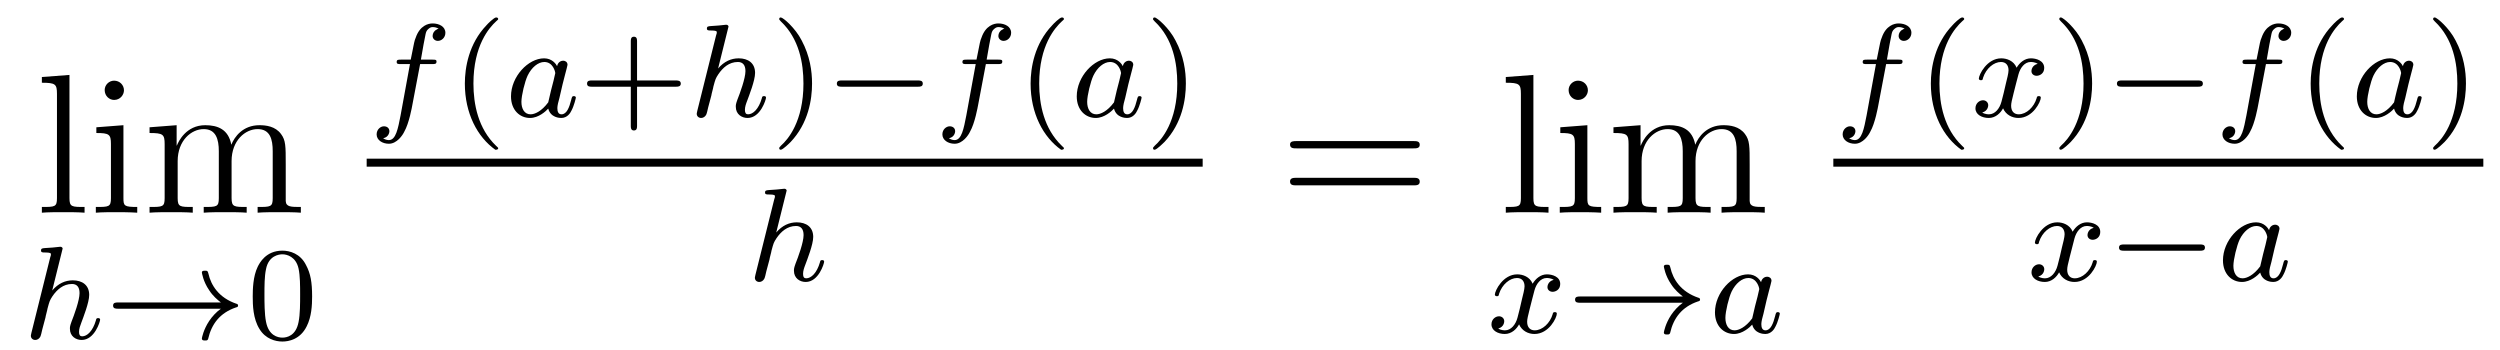 <?xml version='1.0'?>
<!-- This file was generated by dvisvgm 1.9.2 -->
<svg height='21pt' version='1.1' viewBox='0 -21 150 21' width='150pt' xmlns='http://www.w3.org/2000/svg' xmlns:xlink='http://www.w3.org/1999/xlink'>
<g id='page1'>
<g transform='matrix(1 0 0 1 -127 646)'>
<path d='M131.168 -662.504L129.512 -662.379V-662.035C130.324 -662.035 130.418 -661.957 130.418 -661.363V-655.113C130.418 -654.582 130.293 -654.582 129.512 -654.582V-654.238C129.855 -654.27 130.434 -654.27 130.793 -654.27C131.152 -654.27 131.746 -654.27 132.074 -654.238V-654.582C131.309 -654.582 131.168 -654.582 131.168 -655.113V-662.504ZM134.438 -661.582C134.438 -661.895 134.187 -662.16 133.844 -662.16C133.547 -662.16 133.281 -661.91 133.281 -661.598C133.281 -661.238 133.563 -661.004 133.844 -661.004C134.219 -661.004 134.438 -661.316 134.438 -661.582ZM132.781 -659.363V-659.019C133.547 -659.019 133.656 -658.941 133.656 -658.363V-655.113C133.656 -654.582 133.531 -654.582 132.75 -654.582V-654.238C133.094 -654.27 133.656 -654.27 134 -654.27C134.141 -654.27 134.828 -654.27 135.234 -654.238V-654.582C134.453 -654.582 134.406 -654.645 134.406 -655.113V-659.488L132.781 -659.363ZM144.144 -657.129C144.144 -658.238 144.144 -658.582 143.863 -658.957C143.52 -659.426 142.957 -659.488 142.566 -659.488C141.566 -659.488 141.066 -658.785 140.879 -658.316C140.707 -659.238 140.066 -659.488 139.316 -659.488C138.16 -659.488 137.707 -658.504 137.613 -658.269H137.598V-659.488L135.973 -659.363V-659.019C136.785 -659.019 136.879 -658.941 136.879 -658.348V-655.113C136.879 -654.582 136.754 -654.582 135.973 -654.582V-654.238C136.285 -654.27 136.926 -654.27 137.27 -654.27C137.613 -654.27 138.254 -654.27 138.566 -654.238V-654.582C137.801 -654.582 137.66 -654.582 137.66 -655.113V-657.332C137.66 -658.582 138.488 -659.254 139.223 -659.254C139.957 -659.254 140.129 -658.644 140.129 -657.926V-655.113C140.129 -654.582 140.004 -654.582 139.223 -654.582V-654.238C139.535 -654.27 140.176 -654.27 140.504 -654.27C140.848 -654.27 141.504 -654.27 141.801 -654.238V-654.582C141.051 -654.582 140.895 -654.582 140.895 -655.113V-657.332C140.895 -658.582 141.723 -659.254 142.457 -659.254C143.207 -659.254 143.363 -658.644 143.363 -657.926V-655.113C143.363 -654.582 143.238 -654.582 142.457 -654.582V-654.238C142.77 -654.27 143.41 -654.27 143.754 -654.27C144.098 -654.27 144.738 -654.27 145.051 -654.238V-654.582C144.457 -654.582 144.16 -654.582 144.144 -654.941V-657.129ZM145.316 -654.238' fill-rule='evenodd'/>
<path d='M130.727 -651.961C130.727 -651.977 130.758 -652.07 130.758 -652.086C130.758 -652.117 130.727 -652.195 130.617 -652.195C130.586 -652.195 130.352 -652.164 130.164 -652.148L129.711 -652.117C129.539 -652.102 129.461 -652.102 129.461 -651.961C129.461 -651.852 129.57 -651.852 129.664 -651.852C130.055 -651.852 130.055 -651.805 130.055 -651.727C130.055 -651.695 130.055 -651.68 130.008 -651.539L128.883 -647.023C128.852 -646.898 128.852 -646.852 128.852 -646.852C128.852 -646.711 128.961 -646.602 129.117 -646.602C129.242 -646.602 129.352 -646.68 129.414 -646.789C129.445 -646.836 129.508 -647.086 129.539 -647.242L129.727 -647.945C129.742 -648.07 129.836 -648.367 129.852 -648.492C129.977 -648.945 129.977 -648.961 130.148 -649.227C130.414 -649.617 130.789 -649.961 131.32 -649.961C131.602 -649.961 131.773 -649.789 131.773 -649.414C131.773 -648.977 131.445 -648.086 131.289 -647.695C131.195 -647.43 131.195 -647.383 131.195 -647.273C131.195 -646.82 131.555 -646.602 131.898 -646.602C132.68 -646.602 133.008 -647.711 133.008 -647.82C133.008 -647.898 132.945 -647.914 132.883 -647.914C132.789 -647.914 132.773 -647.867 132.758 -647.789C132.57 -647.133 132.227 -646.82 131.93 -646.82C131.805 -646.82 131.742 -646.898 131.742 -647.086C131.742 -647.273 131.805 -647.445 131.883 -647.648C131.992 -647.945 132.352 -648.852 132.352 -649.305C132.352 -649.898 131.93 -650.18 131.367 -650.18C130.914 -650.18 130.492 -649.992 130.133 -649.57L130.727 -651.961ZM133.316 -646.68' fill-rule='evenodd'/>
<path d='M140.254 -648.477C139.988 -648.289 139.738 -648.023 139.551 -647.742C139.207 -647.227 139.113 -646.727 139.113 -646.695C139.113 -646.57 139.223 -646.57 139.301 -646.57C139.395 -646.57 139.457 -646.57 139.488 -646.664C139.691 -647.555 140.191 -648.227 141.16 -648.555C141.223 -648.57 141.285 -648.586 141.285 -648.664S141.223 -648.773 141.191 -648.773C140.129 -649.133 139.66 -649.883 139.504 -650.586C139.457 -650.742 139.457 -650.758 139.301 -650.758C139.223 -650.758 139.113 -650.758 139.113 -650.648C139.113 -650.633 139.191 -650.102 139.551 -649.586C139.77 -649.242 140.051 -649.008 140.254 -648.852H134.082C133.957 -648.852 133.785 -648.852 133.785 -648.664C133.785 -648.477 133.957 -648.477 134.082 -648.477H140.254ZM141.836 -646.68' fill-rule='evenodd'/>
<path d='M145.727 -649.211C145.727 -650.07 145.633 -650.586 145.367 -651.086C145.023 -651.789 144.383 -651.961 143.945 -651.961C142.945 -651.961 142.57 -651.211 142.461 -650.992C142.18 -650.414 142.164 -649.633 142.164 -649.211C142.164 -648.695 142.18 -647.883 142.57 -647.258C142.93 -646.664 143.523 -646.508 143.945 -646.508C144.32 -646.508 145.008 -646.633 145.398 -647.414C145.695 -647.992 145.727 -648.695 145.727 -649.211ZM143.945 -646.742C143.664 -646.742 143.117 -646.867 142.961 -647.695C142.867 -648.148 142.867 -648.898 142.867 -649.305C142.867 -649.852 142.867 -650.414 142.961 -650.852C143.117 -651.664 143.742 -651.742 143.945 -651.742C144.211 -651.742 144.758 -651.602 144.914 -650.883C145.008 -650.445 145.008 -649.852 145.008 -649.305C145.008 -648.836 145.008 -648.133 144.914 -647.68C144.758 -646.852 144.211 -646.742 143.945 -646.742ZM146.035 -646.68' fill-rule='evenodd'/>
<path d='M152.207 -663.156H152.941C153.098 -663.156 153.191 -663.156 153.191 -663.312C153.191 -663.422 153.098 -663.422 152.957 -663.422H152.254C152.379 -664.141 152.457 -664.594 152.535 -664.953C152.566 -665.094 152.598 -665.172 152.707 -665.266C152.816 -665.359 152.879 -665.375 152.973 -665.375C153.082 -665.375 153.207 -665.344 153.316 -665.281C153.27 -665.266 153.223 -665.25 153.191 -665.219C153.051 -665.156 152.957 -665 152.957 -664.844C152.957 -664.672 153.098 -664.547 153.27 -664.547C153.504 -664.547 153.723 -664.75 153.723 -665.031C153.723 -665.406 153.348 -665.594 152.957 -665.594C152.691 -665.594 152.191 -665.469 151.941 -664.734C151.863 -664.547 151.863 -664.531 151.644 -663.422H151.051C150.894 -663.422 150.801 -663.422 150.801 -663.281C150.801 -663.156 150.894 -663.156 151.035 -663.156H151.598L151.035 -660.078C150.879 -659.281 150.754 -658.594 150.332 -658.594C150.316 -658.594 150.144 -658.594 149.988 -658.703C150.363 -658.781 150.363 -659.125 150.363 -659.125C150.363 -659.313 150.223 -659.422 150.035 -659.422C149.832 -659.422 149.598 -659.234 149.598 -658.938C149.598 -658.594 149.941 -658.375 150.332 -658.375C150.816 -658.375 151.16 -658.891 151.254 -659.094C151.551 -659.609 151.723 -660.609 151.738 -660.687L152.207 -663.156ZM153.238 -660' fill-rule='evenodd'/>
<path d='M156.719 -658.016C156.781 -658.016 156.891 -658.016 156.891 -658.109C156.891 -658.141 156.875 -658.141 156.766 -658.25C155.688 -659.281 155.406 -660.75 155.406 -661.984C155.406 -664.281 156.359 -665.344 156.766 -665.719C156.875 -665.812 156.891 -665.828 156.891 -665.859C156.891 -665.906 156.859 -665.953 156.766 -665.953C156.641 -665.953 156.25 -665.562 156.188 -665.484C155.125 -664.375 154.891 -662.937 154.891 -661.984C154.891 -660.203 155.641 -658.781 156.719 -658.016ZM157.316 -660' fill-rule='evenodd'/>
<path d='M160.426 -663.031C160.363 -663.156 160.129 -663.5 159.645 -663.5C158.691 -663.5 157.66 -662.406 157.66 -661.219C157.66 -660.391 158.191 -659.922 158.801 -659.922C159.316 -659.922 159.754 -660.328 159.894 -660.484C160.035 -659.937 160.582 -659.922 160.676 -659.922C161.035 -659.922 161.223 -660.219 161.285 -660.359C161.441 -660.641 161.551 -661.109 161.551 -661.141C161.551 -661.188 161.52 -661.234 161.426 -661.234C161.332 -661.234 161.316 -661.188 161.27 -661C161.16 -660.562 161.004 -660.141 160.691 -660.141C160.504 -660.141 160.441 -660.297 160.441 -660.516C160.441 -660.656 160.504 -660.922 160.566 -661.125C160.613 -661.312 160.723 -661.797 160.754 -661.938L160.91 -662.547C160.957 -662.734 161.051 -663.063 161.051 -663.109C161.051 -663.297 160.895 -663.359 160.785 -663.359C160.676 -663.359 160.473 -663.281 160.426 -663.031ZM159.894 -660.859C159.488 -660.312 159.082 -660.141 158.832 -660.141C158.457 -660.141 158.285 -660.484 158.285 -660.891C158.285 -661.266 158.488 -662.109 158.66 -662.469C158.895 -662.953 159.285 -663.281 159.66 -663.281C160.176 -663.281 160.316 -662.703 160.316 -662.609C160.316 -662.578 160.129 -661.797 160.066 -661.594C159.973 -661.219 159.973 -661.203 159.894 -660.859ZM161.754 -660' fill-rule='evenodd'/>
<path d='M165.223 -661.797H167.551C167.66 -661.797 167.848 -661.797 167.848 -661.984C167.848 -662.172 167.66 -662.172 167.551 -662.172H165.223V-664.516C165.223 -664.625 165.223 -664.797 165.035 -664.797C164.848 -664.797 164.848 -664.625 164.848 -664.516V-662.172H162.504C162.395 -662.172 162.223 -662.172 162.223 -661.984C162.223 -661.797 162.395 -661.797 162.504 -661.797H164.848V-659.453C164.848 -659.344 164.848 -659.172 165.035 -659.172C165.223 -659.172 165.223 -659.344 165.223 -659.453V-661.797ZM168.352 -660' fill-rule='evenodd'/>
<path d='M170.68 -665.281C170.68 -665.297 170.711 -665.391 170.711 -665.406C170.711 -665.437 170.68 -665.516 170.57 -665.516C170.539 -665.516 170.305 -665.484 170.117 -665.469L169.664 -665.437C169.492 -665.422 169.414 -665.422 169.414 -665.281C169.414 -665.172 169.523 -665.172 169.617 -665.172C170.008 -665.172 170.008 -665.125 170.008 -665.047C170.008 -665.016 170.008 -665 169.961 -664.859L168.836 -660.344C168.805 -660.219 168.805 -660.172 168.805 -660.172C168.805 -660.031 168.914 -659.922 169.07 -659.922C169.195 -659.922 169.305 -660 169.367 -660.109C169.398 -660.156 169.461 -660.406 169.492 -660.562L169.68 -661.266C169.695 -661.391 169.789 -661.687 169.805 -661.812C169.93 -662.266 169.93 -662.281 170.102 -662.547C170.367 -662.937 170.742 -663.281 171.273 -663.281C171.555 -663.281 171.727 -663.109 171.727 -662.734C171.727 -662.297 171.398 -661.406 171.242 -661.016C171.148 -660.75 171.148 -660.703 171.148 -660.594C171.148 -660.141 171.508 -659.922 171.852 -659.922C172.633 -659.922 172.961 -661.031 172.961 -661.141C172.961 -661.219 172.898 -661.234 172.836 -661.234C172.742 -661.234 172.727 -661.188 172.711 -661.109C172.523 -660.453 172.18 -660.141 171.883 -660.141C171.758 -660.141 171.695 -660.219 171.695 -660.406C171.695 -660.594 171.758 -660.766 171.836 -660.969C171.945 -661.266 172.305 -662.172 172.305 -662.625C172.305 -663.219 171.883 -663.5 171.32 -663.5C170.867 -663.5 170.445 -663.312 170.086 -662.891L170.68 -665.281ZM173.27 -660' fill-rule='evenodd'/>
<path d='M175.723 -661.984C175.723 -662.734 175.598 -663.641 175.098 -664.578C174.723 -665.313 173.988 -665.953 173.848 -665.953C173.769 -665.953 173.754 -665.906 173.754 -665.859C173.754 -665.828 173.754 -665.812 173.848 -665.719C174.957 -664.672 175.207 -663.203 175.207 -661.984C175.207 -659.703 174.27 -658.625 173.863 -658.266C173.754 -658.156 173.754 -658.141 173.754 -658.109C173.754 -658.062 173.769 -658.016 173.848 -658.016C173.973 -658.016 174.379 -658.422 174.441 -658.484C175.504 -659.609 175.723 -661.031 175.723 -661.984ZM176.508 -660' fill-rule='evenodd'/>
<path d='M182.07 -661.797C182.195 -661.797 182.367 -661.797 182.367 -661.984C182.367 -662.172 182.195 -662.172 182.07 -662.172H177.508C177.383 -662.172 177.211 -662.172 177.211 -661.984C177.211 -661.797 177.383 -661.797 177.508 -661.797H182.07ZM183.105 -660' fill-rule='evenodd'/>
<path d='M186.152 -663.156H186.887C187.043 -663.156 187.137 -663.156 187.137 -663.312C187.137 -663.422 187.043 -663.422 186.902 -663.422H186.199C186.324 -664.141 186.402 -664.594 186.48 -664.953C186.512 -665.094 186.543 -665.172 186.652 -665.266C186.762 -665.359 186.824 -665.375 186.918 -665.375C187.027 -665.375 187.152 -665.344 187.262 -665.281C187.215 -665.266 187.168 -665.25 187.137 -665.219C186.996 -665.156 186.902 -665 186.902 -664.844C186.902 -664.672 187.043 -664.547 187.215 -664.547C187.449 -664.547 187.668 -664.75 187.668 -665.031C187.668 -665.406 187.293 -665.594 186.902 -665.594C186.637 -665.594 186.137 -665.469 185.887 -664.734C185.809 -664.547 185.809 -664.531 185.59 -663.422H184.996C184.84 -663.422 184.746 -663.422 184.746 -663.281C184.746 -663.156 184.84 -663.156 184.98 -663.156H185.543L184.98 -660.078C184.824 -659.281 184.699 -658.594 184.277 -658.594C184.262 -658.594 184.09 -658.594 183.934 -658.703C184.309 -658.781 184.309 -659.125 184.309 -659.125C184.309 -659.313 184.168 -659.422 183.981 -659.422C183.777 -659.422 183.543 -659.234 183.543 -658.938C183.543 -658.594 183.887 -658.375 184.277 -658.375C184.762 -658.375 185.106 -658.891 185.199 -659.094C185.496 -659.609 185.668 -660.609 185.684 -660.687L186.152 -663.156ZM187.184 -660' fill-rule='evenodd'/>
<path d='M190.664 -658.016C190.727 -658.016 190.836 -658.016 190.836 -658.109C190.836 -658.141 190.82 -658.141 190.711 -658.25C189.633 -659.281 189.352 -660.75 189.352 -661.984C189.352 -664.281 190.305 -665.344 190.711 -665.719C190.82 -665.812 190.836 -665.828 190.836 -665.859C190.836 -665.906 190.805 -665.953 190.711 -665.953C190.586 -665.953 190.195 -665.562 190.133 -665.484C189.07 -664.375 188.836 -662.937 188.836 -661.984C188.836 -660.203 189.586 -658.781 190.664 -658.016ZM191.262 -660' fill-rule='evenodd'/>
<path d='M194.371 -663.031C194.309 -663.156 194.075 -663.5 193.59 -663.5C192.637 -663.5 191.605 -662.406 191.605 -661.219C191.605 -660.391 192.137 -659.922 192.746 -659.922C193.261 -659.922 193.699 -660.328 193.84 -660.484C193.98 -659.937 194.527 -659.922 194.621 -659.922C194.981 -659.922 195.168 -660.219 195.23 -660.359C195.386 -660.641 195.496 -661.109 195.496 -661.141C195.496 -661.188 195.464 -661.234 195.371 -661.234C195.277 -661.234 195.262 -661.188 195.215 -661C195.106 -660.562 194.95 -660.141 194.636 -660.141C194.449 -660.141 194.387 -660.297 194.387 -660.516C194.387 -660.656 194.449 -660.922 194.512 -661.125C194.558 -661.312 194.668 -661.797 194.699 -661.938L194.856 -662.547C194.903 -662.734 194.996 -663.063 194.996 -663.109C194.996 -663.297 194.84 -663.359 194.73 -663.359C194.621 -663.359 194.418 -663.281 194.371 -663.031ZM193.84 -660.859C193.434 -660.312 193.027 -660.141 192.778 -660.141C192.402 -660.141 192.23 -660.484 192.23 -660.891C192.23 -661.266 192.433 -662.109 192.606 -662.469C192.84 -662.953 193.23 -663.281 193.606 -663.281C194.122 -663.281 194.262 -662.703 194.262 -662.609C194.262 -662.578 194.075 -661.797 194.011 -661.594C193.918 -661.219 193.918 -661.203 193.84 -660.859ZM195.7 -660' fill-rule='evenodd'/>
<path d='M198.152 -661.984C198.152 -662.734 198.028 -663.641 197.527 -664.578C197.153 -665.313 196.418 -665.953 196.277 -665.953C196.199 -665.953 196.183 -665.906 196.183 -665.859C196.183 -665.828 196.183 -665.812 196.277 -665.719C197.387 -664.672 197.636 -663.203 197.636 -661.984C197.636 -659.703 196.699 -658.625 196.292 -658.266C196.183 -658.156 196.183 -658.141 196.183 -658.109C196.183 -658.062 196.199 -658.016 196.277 -658.016C196.403 -658.016 196.808 -658.422 196.871 -658.484C197.934 -659.609 198.152 -661.031 198.152 -661.984ZM198.937 -660' fill-rule='evenodd'/>
<path d='M149 -657H199.16V-657.48H149'/>
<path d='M174.168 -655.441C174.168 -655.457 174.199 -655.551 174.199 -655.566C174.199 -655.598 174.168 -655.676 174.059 -655.676C174.027 -655.676 173.793 -655.644 173.605 -655.629L173.152 -655.598C172.98 -655.582 172.902 -655.582 172.902 -655.441C172.902 -655.332 173.012 -655.332 173.106 -655.332C173.496 -655.332 173.496 -655.285 173.496 -655.207C173.496 -655.176 173.496 -655.16 173.449 -655.02L172.324 -650.504C172.293 -650.379 172.293 -650.332 172.293 -650.332C172.293 -650.191 172.402 -650.082 172.559 -650.082C172.684 -650.082 172.793 -650.16 172.855 -650.27C172.887 -650.316 172.949 -650.566 172.98 -650.723L173.168 -651.426C173.184 -651.551 173.277 -651.848 173.293 -651.973C173.418 -652.426 173.418 -652.441 173.59 -652.707C173.856 -653.098 174.231 -653.441 174.762 -653.441C175.043 -653.441 175.215 -653.27 175.215 -652.895C175.215 -652.457 174.887 -651.566 174.73 -651.176C174.637 -650.91 174.637 -650.863 174.637 -650.754C174.637 -650.301 174.996 -650.082 175.34 -650.082C176.121 -650.082 176.449 -651.191 176.449 -651.301C176.449 -651.379 176.387 -651.395 176.324 -651.395C176.23 -651.395 176.215 -651.348 176.199 -651.27C176.012 -650.613 175.668 -650.301 175.371 -650.301C175.246 -650.301 175.184 -650.379 175.184 -650.566C175.184 -650.754 175.246 -650.926 175.324 -651.129C175.434 -651.426 175.793 -652.332 175.793 -652.785C175.793 -653.379 175.371 -653.66 174.809 -653.66C174.355 -653.66 173.934 -653.473 173.574 -653.051L174.168 -655.441ZM176.758 -650.16' fill-rule='evenodd'/>
<path d='M211.808 -658.098C211.98 -658.098 212.184 -658.098 212.184 -658.316C212.184 -658.535 211.98 -658.535 211.808 -658.535H204.793C204.622 -658.535 204.402 -658.535 204.402 -658.332C204.402 -658.098 204.606 -658.098 204.793 -658.098H211.808ZM211.808 -655.879C211.98 -655.879 212.184 -655.879 212.184 -656.098C212.184 -656.332 211.98 -656.332 211.808 -656.332H204.793C204.622 -656.332 204.402 -656.332 204.402 -656.113C204.402 -655.879 204.606 -655.879 204.793 -655.879H211.808ZM212.879 -654.238' fill-rule='evenodd'/>
<path d='M219.004 -662.504L217.348 -662.379V-662.035C218.16 -662.035 218.254 -661.957 218.254 -661.363V-655.113C218.254 -654.582 218.129 -654.582 217.348 -654.582V-654.238C217.692 -654.27 218.269 -654.27 218.629 -654.27C218.988 -654.27 219.582 -654.27 219.91 -654.238V-654.582C219.144 -654.582 219.004 -654.582 219.004 -655.113V-662.504ZM222.274 -661.582C222.274 -661.895 222.024 -662.16 221.68 -662.16C221.383 -662.16 221.117 -661.91 221.117 -661.598C221.117 -661.238 221.399 -661.004 221.68 -661.004C222.055 -661.004 222.274 -661.316 222.274 -661.582ZM220.618 -659.363V-659.019C221.383 -659.019 221.492 -658.941 221.492 -658.363V-655.113C221.492 -654.582 221.368 -654.582 220.586 -654.582V-654.238C220.93 -654.27 221.492 -654.27 221.836 -654.27C221.976 -654.27 222.664 -654.27 223.07 -654.238V-654.582C222.289 -654.582 222.242 -654.645 222.242 -655.113V-659.488L220.618 -659.363ZM231.98 -657.129C231.98 -658.238 231.98 -658.582 231.7 -658.957C231.355 -659.426 230.792 -659.488 230.402 -659.488C229.403 -659.488 228.902 -658.785 228.715 -658.316C228.542 -659.238 227.903 -659.488 227.153 -659.488C225.996 -659.488 225.542 -658.504 225.449 -658.269H225.433V-659.488L223.808 -659.363V-659.019C224.621 -659.019 224.714 -658.941 224.714 -658.348V-655.113C224.714 -654.582 224.59 -654.582 223.808 -654.582V-654.238C224.122 -654.27 224.761 -654.27 225.106 -654.27C225.449 -654.27 226.09 -654.27 226.403 -654.238V-654.582C225.637 -654.582 225.496 -654.582 225.496 -655.113V-657.332C225.496 -658.582 226.325 -659.254 227.059 -659.254C227.792 -659.254 227.965 -658.644 227.965 -657.926V-655.113C227.965 -654.582 227.84 -654.582 227.059 -654.582V-654.238C227.371 -654.27 228.012 -654.27 228.34 -654.27C228.684 -654.27 229.34 -654.27 229.637 -654.238V-654.582C228.887 -654.582 228.731 -654.582 228.731 -655.113V-657.332C228.731 -658.582 229.559 -659.254 230.293 -659.254C231.043 -659.254 231.199 -658.644 231.199 -657.926V-655.113C231.199 -654.582 231.074 -654.582 230.293 -654.582V-654.238C230.605 -654.27 231.246 -654.27 231.59 -654.27C231.934 -654.27 232.574 -654.27 232.886 -654.238V-654.582C232.292 -654.582 231.996 -654.582 231.98 -654.941V-657.129ZM233.153 -654.238' fill-rule='evenodd'/>
<path d='M220.223 -650.211C219.863 -650.117 219.847 -649.82 219.847 -649.773C219.847 -649.602 219.989 -649.492 220.16 -649.492C220.332 -649.492 220.613 -649.617 220.613 -649.961C220.613 -650.414 220.114 -650.539 219.816 -650.539C219.442 -650.539 219.144 -650.289 218.957 -649.977C218.785 -650.398 218.363 -650.539 218.035 -650.539C217.176 -650.539 216.691 -649.555 216.691 -649.32C216.691 -649.258 216.754 -649.227 216.816 -649.227C216.91 -649.227 216.925 -649.258 216.942 -649.367C217.129 -649.945 217.597 -650.32 218.02 -650.32C218.332 -650.32 218.473 -650.102 218.473 -649.82C218.473 -649.648 218.378 -649.289 218.316 -649.039C218.269 -648.805 218.098 -648.102 218.051 -647.945C217.942 -647.523 217.66 -647.18 217.301 -647.18C217.27 -647.18 217.051 -647.18 216.894 -647.289C217.254 -647.383 217.254 -647.711 217.254 -647.727C217.254 -647.898 217.114 -648.023 216.942 -648.023C216.722 -648.023 216.488 -647.836 216.488 -647.539C216.488 -647.164 216.878 -646.961 217.285 -646.961C217.708 -646.961 218.004 -647.273 218.144 -647.539C218.316 -647.148 218.692 -646.961 219.066 -646.961C219.942 -646.961 220.41 -647.945 220.41 -648.18C220.41 -648.258 220.348 -648.273 220.285 -648.273C220.192 -648.273 220.176 -648.227 220.16 -648.148C220.004 -647.617 219.551 -647.18 219.082 -647.18C218.816 -647.18 218.629 -647.352 218.629 -647.695C218.629 -647.852 218.676 -648.039 218.785 -648.477C218.848 -648.711 219.019 -649.414 219.066 -649.57C219.175 -649.977 219.442 -650.32 219.8 -650.32C219.847 -650.32 220.051 -650.32 220.223 -650.211ZM221.035 -647.039' fill-rule='evenodd'/>
<path d='M227.972 -648.836C227.707 -648.648 227.458 -648.383 227.269 -648.102C226.926 -647.586 226.832 -647.086 226.832 -647.055C226.832 -646.93 226.942 -646.93 227.02 -646.93C227.113 -646.93 227.176 -646.93 227.207 -647.023C227.41 -647.914 227.91 -648.586 228.878 -648.914C228.942 -648.93 229.004 -648.945 229.004 -649.023C229.004 -649.102 228.942 -649.133 228.91 -649.133C227.848 -649.492 227.378 -650.242 227.222 -650.945C227.176 -651.102 227.176 -651.117 227.02 -651.117C226.942 -651.117 226.832 -651.117 226.832 -651.008C226.832 -650.992 226.91 -650.461 227.269 -649.945C227.489 -649.602 227.77 -649.367 227.972 -649.211H221.801C221.676 -649.211 221.504 -649.211 221.504 -649.023C221.504 -648.836 221.676 -648.836 221.801 -648.836H227.972ZM229.555 -647.039' fill-rule='evenodd'/>
<path d='M232.664 -650.07C232.602 -650.195 232.367 -650.539 231.883 -650.539C230.929 -650.539 229.898 -649.445 229.898 -648.258C229.898 -647.43 230.43 -646.961 231.04 -646.961C231.554 -646.961 231.992 -647.367 232.133 -647.523C232.273 -646.977 232.82 -646.961 232.914 -646.961C233.274 -646.961 233.461 -647.258 233.524 -647.398C233.68 -647.68 233.789 -648.148 233.789 -648.18C233.789 -648.227 233.758 -648.273 233.664 -648.273C233.57 -648.273 233.555 -648.227 233.508 -648.039C233.399 -647.602 233.242 -647.18 232.93 -647.18C232.742 -647.18 232.68 -647.336 232.68 -647.555C232.68 -647.695 232.742 -647.961 232.805 -648.164C232.852 -648.352 232.961 -648.836 232.992 -648.977L233.148 -649.586C233.195 -649.773 233.29 -650.102 233.29 -650.148C233.29 -650.336 233.132 -650.398 233.023 -650.398C232.914 -650.398 232.711 -650.32 232.664 -650.07ZM232.133 -647.898C231.726 -647.352 231.32 -647.18 231.071 -647.18C230.695 -647.18 230.524 -647.523 230.524 -647.93C230.524 -648.305 230.726 -649.148 230.898 -649.508C231.133 -649.992 231.523 -650.32 231.899 -650.32C232.414 -650.32 232.555 -649.742 232.555 -649.648C232.555 -649.617 232.367 -648.836 232.304 -648.633C232.211 -648.258 232.211 -648.242 232.133 -647.898ZM233.992 -647.039' fill-rule='evenodd'/>
<path d='M240.168 -663.156H240.902C241.058 -663.156 241.152 -663.156 241.152 -663.312C241.152 -663.422 241.058 -663.422 240.918 -663.422H240.215C240.34 -664.141 240.418 -664.594 240.496 -664.953C240.527 -665.094 240.559 -665.172 240.668 -665.266C240.778 -665.359 240.84 -665.375 240.934 -665.375C241.043 -665.375 241.168 -665.344 241.277 -665.281C241.23 -665.266 241.183 -665.25 241.152 -665.219C241.012 -665.156 240.918 -665 240.918 -664.844C240.918 -664.672 241.058 -664.547 241.23 -664.547C241.465 -664.547 241.684 -664.75 241.684 -665.031C241.684 -665.406 241.309 -665.594 240.918 -665.594C240.653 -665.594 240.152 -665.469 239.903 -664.734C239.825 -664.547 239.825 -664.531 239.605 -663.422H239.011C238.855 -663.422 238.762 -663.422 238.762 -663.281C238.762 -663.156 238.855 -663.156 238.996 -663.156H239.558L238.996 -660.078C238.84 -659.281 238.715 -658.594 238.292 -658.594C238.277 -658.594 238.105 -658.594 237.949 -658.703C238.325 -658.781 238.325 -659.125 238.325 -659.125C238.325 -659.313 238.183 -659.422 237.996 -659.422C237.793 -659.422 237.559 -659.234 237.559 -658.938C237.559 -658.594 237.902 -658.375 238.292 -658.375C238.777 -658.375 239.122 -658.891 239.215 -659.094C239.512 -659.609 239.683 -660.609 239.699 -660.687L240.168 -663.156ZM241.199 -660' fill-rule='evenodd'/>
<path d='M244.68 -658.016C244.742 -658.016 244.852 -658.016 244.852 -658.109C244.852 -658.141 244.836 -658.141 244.727 -658.25C243.648 -659.281 243.367 -660.75 243.367 -661.984C243.367 -664.281 244.32 -665.344 244.727 -665.719C244.836 -665.812 244.852 -665.828 244.852 -665.859C244.852 -665.906 244.82 -665.953 244.727 -665.953C244.602 -665.953 244.211 -665.562 244.148 -665.484C243.086 -664.375 242.851 -662.937 242.851 -661.984C242.851 -660.203 243.601 -658.781 244.68 -658.016ZM245.278 -660' fill-rule='evenodd'/>
<path d='M249.262 -663.172C248.903 -663.078 248.887 -662.781 248.887 -662.734C248.887 -662.562 249.028 -662.453 249.199 -662.453S249.653 -662.578 249.653 -662.922C249.653 -663.375 249.152 -663.5 248.856 -663.5C248.48 -663.5 248.184 -663.25 247.996 -662.937C247.824 -663.359 247.403 -663.5 247.074 -663.5C246.215 -663.5 245.73 -662.516 245.73 -662.281C245.73 -662.219 245.792 -662.187 245.856 -662.187C245.95 -662.187 245.965 -662.219 245.981 -662.328C246.168 -662.906 246.637 -663.281 247.058 -663.281C247.372 -663.281 247.512 -663.063 247.512 -662.781C247.512 -662.609 247.418 -662.25 247.356 -662C247.309 -661.766 247.136 -661.062 247.09 -660.906C246.98 -660.484 246.7 -660.141 246.34 -660.141C246.308 -660.141 246.09 -660.141 245.934 -660.25C246.293 -660.344 246.293 -660.672 246.293 -660.687C246.293 -660.859 246.152 -660.984 245.981 -660.984C245.761 -660.984 245.527 -660.797 245.527 -660.5C245.527 -660.125 245.918 -659.922 246.324 -659.922C246.746 -659.922 247.043 -660.234 247.183 -660.5C247.356 -660.109 247.73 -659.922 248.106 -659.922C248.981 -659.922 249.449 -660.906 249.449 -661.141C249.449 -661.219 249.386 -661.234 249.324 -661.234C249.23 -661.234 249.215 -661.188 249.199 -661.109C249.043 -660.578 248.59 -660.141 248.122 -660.141C247.855 -660.141 247.668 -660.312 247.668 -660.656C247.668 -660.813 247.715 -661 247.824 -661.437C247.886 -661.672 248.059 -662.375 248.106 -662.531C248.215 -662.937 248.48 -663.281 248.84 -663.281C248.887 -663.281 249.09 -663.281 249.262 -663.172ZM250.074 -660' fill-rule='evenodd'/>
<path d='M252.527 -661.984C252.527 -662.734 252.402 -663.641 251.903 -664.578C251.527 -665.313 250.793 -665.953 250.652 -665.953C250.574 -665.953 250.559 -665.906 250.559 -665.859C250.559 -665.828 250.559 -665.812 250.652 -665.719C251.761 -664.672 252.012 -663.203 252.012 -661.984C252.012 -659.703 251.075 -658.625 250.668 -658.266C250.559 -658.156 250.559 -658.141 250.559 -658.109C250.559 -658.062 250.574 -658.016 250.652 -658.016C250.777 -658.016 251.184 -658.422 251.246 -658.484C252.308 -659.609 252.527 -661.031 252.527 -661.984ZM253.313 -660' fill-rule='evenodd'/>
<path d='M258.875 -661.797C259 -661.797 259.172 -661.797 259.172 -661.984C259.172 -662.172 259 -662.172 258.875 -662.172H254.312C254.188 -662.172 254.016 -662.172 254.016 -661.984C254.016 -661.797 254.188 -661.797 254.312 -661.797H258.875ZM259.91 -660' fill-rule='evenodd'/>
<path d='M262.957 -663.156H263.692C263.848 -663.156 263.941 -663.156 263.941 -663.312C263.941 -663.422 263.848 -663.422 263.707 -663.422H263.004C263.129 -664.141 263.207 -664.594 263.285 -664.953C263.316 -665.094 263.347 -665.172 263.458 -665.266C263.567 -665.359 263.629 -665.375 263.723 -665.375C263.832 -665.375 263.957 -665.344 264.066 -665.281C264.019 -665.266 263.972 -665.25 263.941 -665.219C263.801 -665.156 263.707 -665 263.707 -664.844C263.707 -664.672 263.848 -664.547 264.019 -664.547C264.254 -664.547 264.473 -664.75 264.473 -665.031C264.473 -665.406 264.097 -665.594 263.707 -665.594C263.442 -665.594 262.942 -665.469 262.692 -664.734C262.613 -664.547 262.613 -664.531 262.394 -663.422H261.8C261.644 -663.422 261.551 -663.422 261.551 -663.281C261.551 -663.156 261.644 -663.156 261.785 -663.156H262.348L261.785 -660.078C261.629 -659.281 261.504 -658.594 261.082 -658.594C261.066 -658.594 260.894 -658.594 260.738 -658.703C261.113 -658.781 261.113 -659.125 261.113 -659.125C261.113 -659.313 260.972 -659.422 260.785 -659.422C260.582 -659.422 260.347 -659.234 260.347 -658.938C260.347 -658.594 260.692 -658.375 261.082 -658.375C261.566 -658.375 261.91 -658.891 262.004 -659.094C262.301 -659.609 262.472 -660.609 262.488 -660.687L262.957 -663.156ZM263.988 -660' fill-rule='evenodd'/>
<path d='M267.469 -658.016C267.532 -658.016 267.641 -658.016 267.641 -658.109C267.641 -658.141 267.625 -658.141 267.516 -658.25C266.437 -659.281 266.156 -660.75 266.156 -661.984C266.156 -664.281 267.109 -665.344 267.516 -665.719C267.625 -665.812 267.641 -665.828 267.641 -665.859C267.641 -665.906 267.61 -665.953 267.516 -665.953C267.391 -665.953 267 -665.562 266.938 -665.484C265.876 -664.375 265.64 -662.937 265.64 -661.984C265.64 -660.203 266.39 -658.781 267.469 -658.016ZM268.067 -660' fill-rule='evenodd'/>
<path d='M271.176 -663.031C271.114 -663.156 270.878 -663.5 270.395 -663.5C269.442 -663.5 268.41 -662.406 268.41 -661.219C268.41 -660.391 268.942 -659.922 269.551 -659.922C270.066 -659.922 270.504 -660.328 270.644 -660.484C270.785 -659.937 271.332 -659.922 271.426 -659.922C271.786 -659.922 271.973 -660.219 272.035 -660.359C272.191 -660.641 272.3 -661.109 272.3 -661.141C272.3 -661.188 272.269 -661.234 272.176 -661.234C272.082 -661.234 272.066 -661.188 272.02 -661C271.91 -660.562 271.754 -660.141 271.441 -660.141C271.254 -660.141 271.192 -660.297 271.192 -660.516C271.192 -660.656 271.254 -660.922 271.316 -661.125C271.363 -661.312 271.472 -661.797 271.504 -661.938L271.66 -662.547C271.708 -662.734 271.801 -663.063 271.801 -663.109C271.801 -663.297 271.644 -663.359 271.535 -663.359S271.223 -663.281 271.176 -663.031ZM270.644 -660.859C270.239 -660.312 269.832 -660.141 269.582 -660.141C269.207 -660.141 269.035 -660.484 269.035 -660.891C269.035 -661.266 269.238 -662.109 269.41 -662.469C269.645 -662.953 270.035 -663.281 270.41 -663.281C270.925 -663.281 271.067 -662.703 271.067 -662.609C271.067 -662.578 270.878 -661.797 270.816 -661.594C270.722 -661.219 270.722 -661.203 270.644 -660.859ZM272.504 -660' fill-rule='evenodd'/>
<path d='M274.957 -661.984C274.957 -662.734 274.832 -663.641 274.332 -664.578C273.958 -665.313 273.223 -665.953 273.082 -665.953C273.004 -665.953 272.988 -665.906 272.988 -665.859C272.988 -665.828 272.988 -665.812 273.082 -665.719C274.192 -664.672 274.441 -663.203 274.441 -661.984C274.441 -659.703 273.504 -658.625 273.097 -658.266C272.988 -658.156 272.988 -658.141 272.988 -658.109C272.988 -658.062 273.004 -658.016 273.082 -658.016C273.208 -658.016 273.613 -658.422 273.676 -658.484C274.739 -659.609 274.957 -661.031 274.957 -661.984ZM275.742 -660' fill-rule='evenodd'/>
<path d='M237 -657H276V-657.48H237'/>
<path d='M252.625 -653.332C252.265 -653.238 252.25 -652.941 252.25 -652.895C252.25 -652.723 252.391 -652.613 252.563 -652.613C252.734 -652.613 253.015 -652.738 253.015 -653.082C253.015 -653.535 252.516 -653.66 252.218 -653.66C251.844 -653.66 251.546 -653.41 251.359 -653.098C251.188 -653.52 250.765 -653.66 250.438 -653.66C249.578 -653.66 249.094 -652.676 249.094 -652.441C249.094 -652.379 249.156 -652.348 249.218 -652.348C249.312 -652.348 249.328 -652.379 249.343 -652.488C249.532 -653.066 250 -653.441 250.422 -653.441C250.734 -653.441 250.876 -653.223 250.876 -652.941C250.876 -652.77 250.781 -652.41 250.718 -652.16C250.672 -651.926 250.5 -651.223 250.453 -651.066C250.344 -650.645 250.062 -650.301 249.703 -650.301C249.672 -650.301 249.454 -650.301 249.296 -650.41C249.656 -650.504 249.656 -650.832 249.656 -650.848C249.656 -651.02 249.516 -651.144 249.343 -651.144C249.125 -651.144 248.891 -650.957 248.891 -650.66C248.891 -650.285 249.281 -650.082 249.688 -650.082C250.109 -650.082 250.406 -650.394 250.547 -650.66C250.718 -650.27 251.094 -650.082 251.468 -650.082C252.343 -650.082 252.812 -651.066 252.812 -651.301C252.812 -651.379 252.75 -651.395 252.688 -651.395C252.594 -651.395 252.578 -651.348 252.563 -651.27C252.407 -650.738 251.953 -650.301 251.484 -650.301C251.219 -650.301 251.032 -650.473 251.032 -650.816C251.032 -650.973 251.078 -651.16 251.188 -651.598C251.25 -651.832 251.422 -652.535 251.468 -652.691C251.578 -653.098 251.844 -653.441 252.203 -653.441C252.25 -653.441 252.454 -653.441 252.625 -653.332ZM253.438 -650.16' fill-rule='evenodd'/>
<path d='M259 -651.957C259.126 -651.957 259.297 -651.957 259.297 -652.145C259.297 -652.332 259.126 -652.332 259 -652.332H254.437C254.312 -652.332 254.141 -652.332 254.141 -652.145C254.141 -651.957 254.312 -651.957 254.437 -651.957H259ZM260.035 -650.16' fill-rule='evenodd'/>
<path d='M263.144 -653.191C263.082 -653.316 262.848 -653.66 262.363 -653.66C261.41 -653.66 260.378 -652.566 260.378 -651.379C260.378 -650.551 260.91 -650.082 261.52 -650.082C262.036 -650.082 262.472 -650.488 262.613 -650.645C262.754 -650.098 263.3 -650.082 263.394 -650.082C263.754 -650.082 263.941 -650.379 264.004 -650.52C264.16 -650.801 264.27 -651.27 264.27 -651.301C264.27 -651.348 264.239 -651.395 264.144 -651.395C264.05 -651.395 264.035 -651.348 263.988 -651.16C263.879 -650.723 263.723 -650.301 263.41 -650.301C263.222 -650.301 263.16 -650.457 263.16 -650.676C263.16 -650.816 263.222 -651.082 263.285 -651.285C263.332 -651.473 263.442 -651.957 263.473 -652.098L263.629 -652.707C263.676 -652.895 263.77 -653.223 263.77 -653.27C263.77 -653.457 263.614 -653.52 263.504 -653.52C263.394 -653.52 263.191 -653.441 263.144 -653.191ZM262.613 -651.02C262.207 -650.473 261.8 -650.301 261.551 -650.301C261.175 -650.301 261.004 -650.645 261.004 -651.051C261.004 -651.426 261.208 -652.269 261.379 -652.629C261.613 -653.113 262.004 -653.441 262.379 -653.441C262.895 -653.441 263.035 -652.863 263.035 -652.77C263.035 -652.738 262.848 -651.957 262.786 -651.754C262.692 -651.379 262.692 -651.363 262.613 -651.02ZM264.473 -650.16' fill-rule='evenodd'/>
</g>
</g>
</svg>
